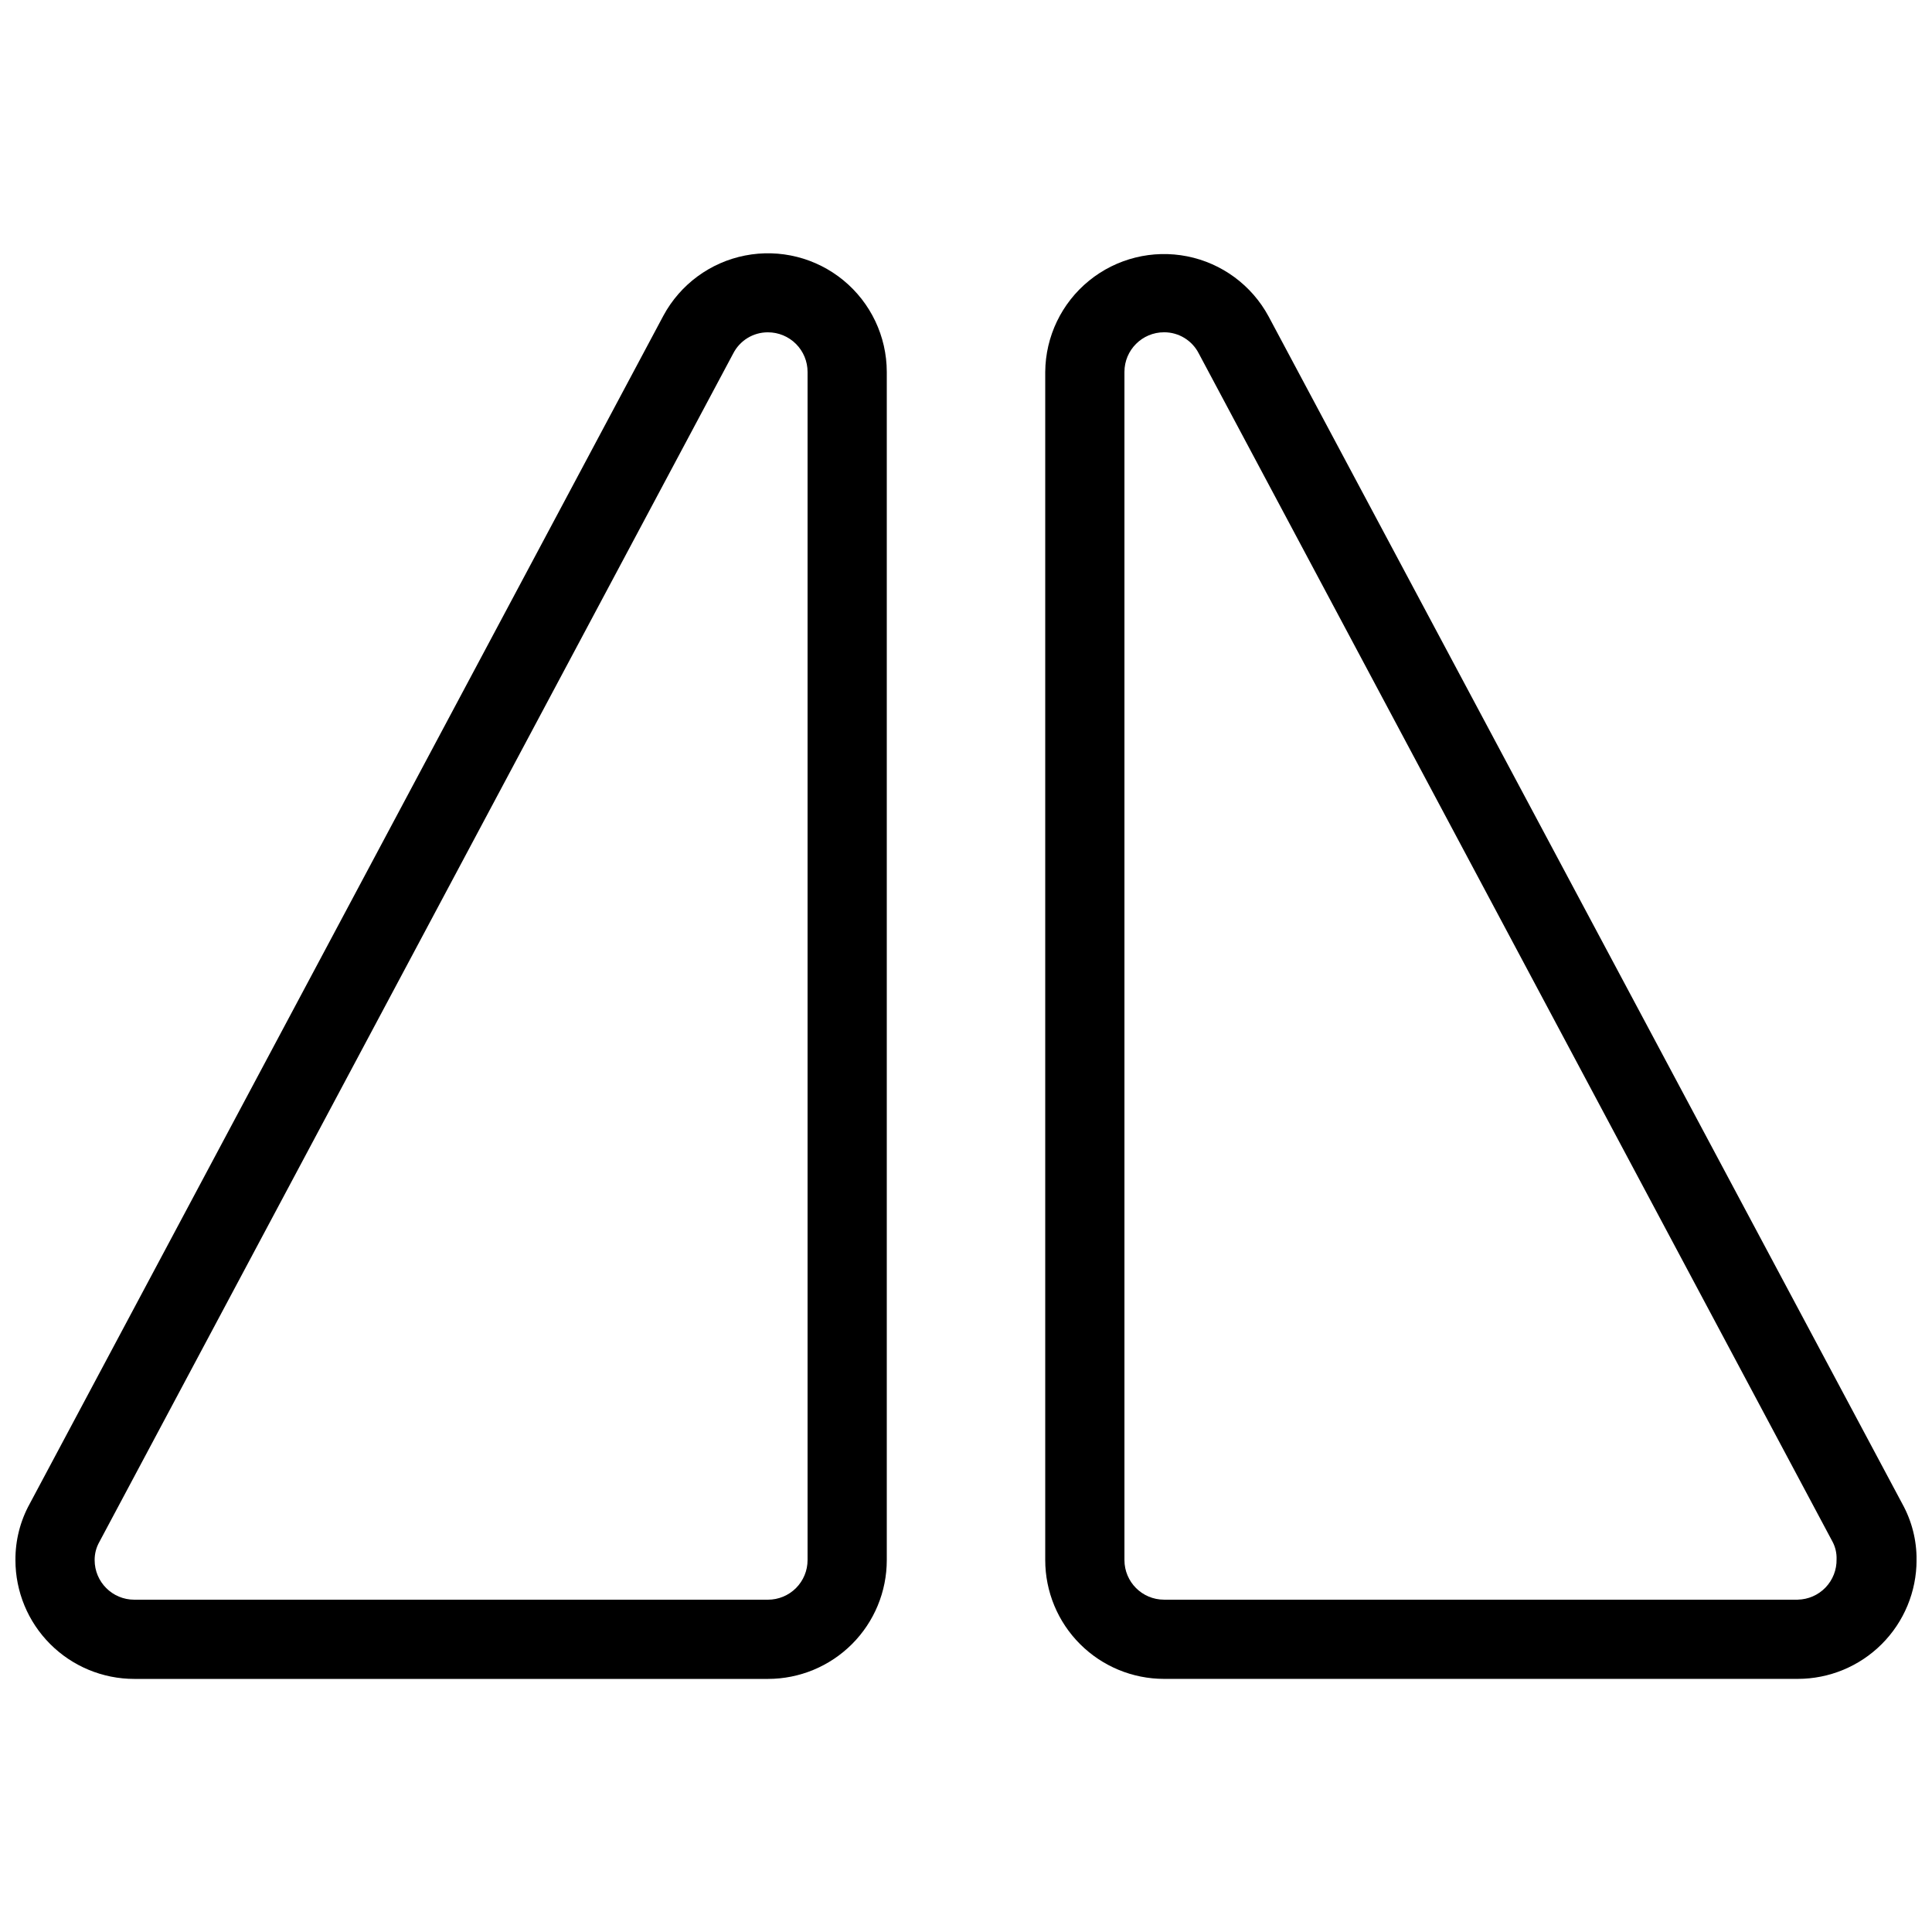 <?xml version="1.0" encoding="UTF-8"?>
<!-- Uploaded to: SVG Repo, www.svgrepo.com, Generator: SVG Repo Mixer Tools -->
<svg width="800px" height="800px" version="1.1" viewBox="144 144 512 512" xmlns="http://www.w3.org/2000/svg">
 <defs>
  <clipPath id="b">
   <path d="m148.09 211h231.91v378h-231.91z"/>
  </clipPath>
  <clipPath id="a">
   <path d="m420 211h231.9v378h-231.9z"/>
  </clipPath>
 </defs>
 <g>
  <g clip-path="url(#b)">
   <path d="m148.09 557.44c0 8.352 3.316 16.363 9.223 22.266 5.906 5.906 13.914 9.223 22.266 9.223h167.94c8.352 0 16.359-3.316 22.266-9.223 5.902-5.902 9.223-13.914 9.223-22.266v-314.88c-0.016-9.406-4.238-18.316-11.508-24.285s-16.828-8.375-26.059-6.559c-9.23 1.812-17.164 7.66-21.633 15.938l-167.94 314.88c-2.512 4.562-3.812 9.695-3.777 14.902zm22.25-4.828 167.94-314.88v0.004c1.754-3.488 5.332-5.688 9.238-5.668 2.781 0 5.453 1.105 7.422 3.074s3.074 4.637 3.074 7.422v314.88-0.004c0 2.785-1.105 5.453-3.074 7.422s-4.641 3.074-7.422 3.074h-167.94c-5.797 0-10.496-4.699-10.496-10.496-0.012-1.691 0.422-3.356 1.258-4.828z"/>
  </g>
  <g clip-path="url(#a)">
   <path d="m480.19 227.86c-4.457-8.258-12.363-14.098-21.562-15.93-9.203-1.828-18.742 0.539-26.023 6.461-7.277 5.922-11.535 14.781-11.609 24.164v314.88-0.004c0 8.352 3.316 16.363 9.223 22.266 5.902 5.906 13.914 9.223 22.266 9.223h167.94-0.004c8.352 0 16.363-3.316 22.266-9.223 5.906-5.902 9.223-13.914 9.223-22.266 0.047-5.211-1.254-10.344-3.777-14.902zm140.23 340.07h-167.94 0.004c-5.797 0-10.496-4.699-10.496-10.496v-314.88c0-5.797 4.699-10.496 10.496-10.496 3.902-0.02 7.481 2.18 9.234 5.668l167.94 314.88v-0.004c0.746 1.422 1.105 3.016 1.051 4.621 0.055 2.781-0.996 5.477-2.926 7.484-1.93 2.008-4.578 3.164-7.363 3.219z"/>
  </g>
 </g>
</svg>